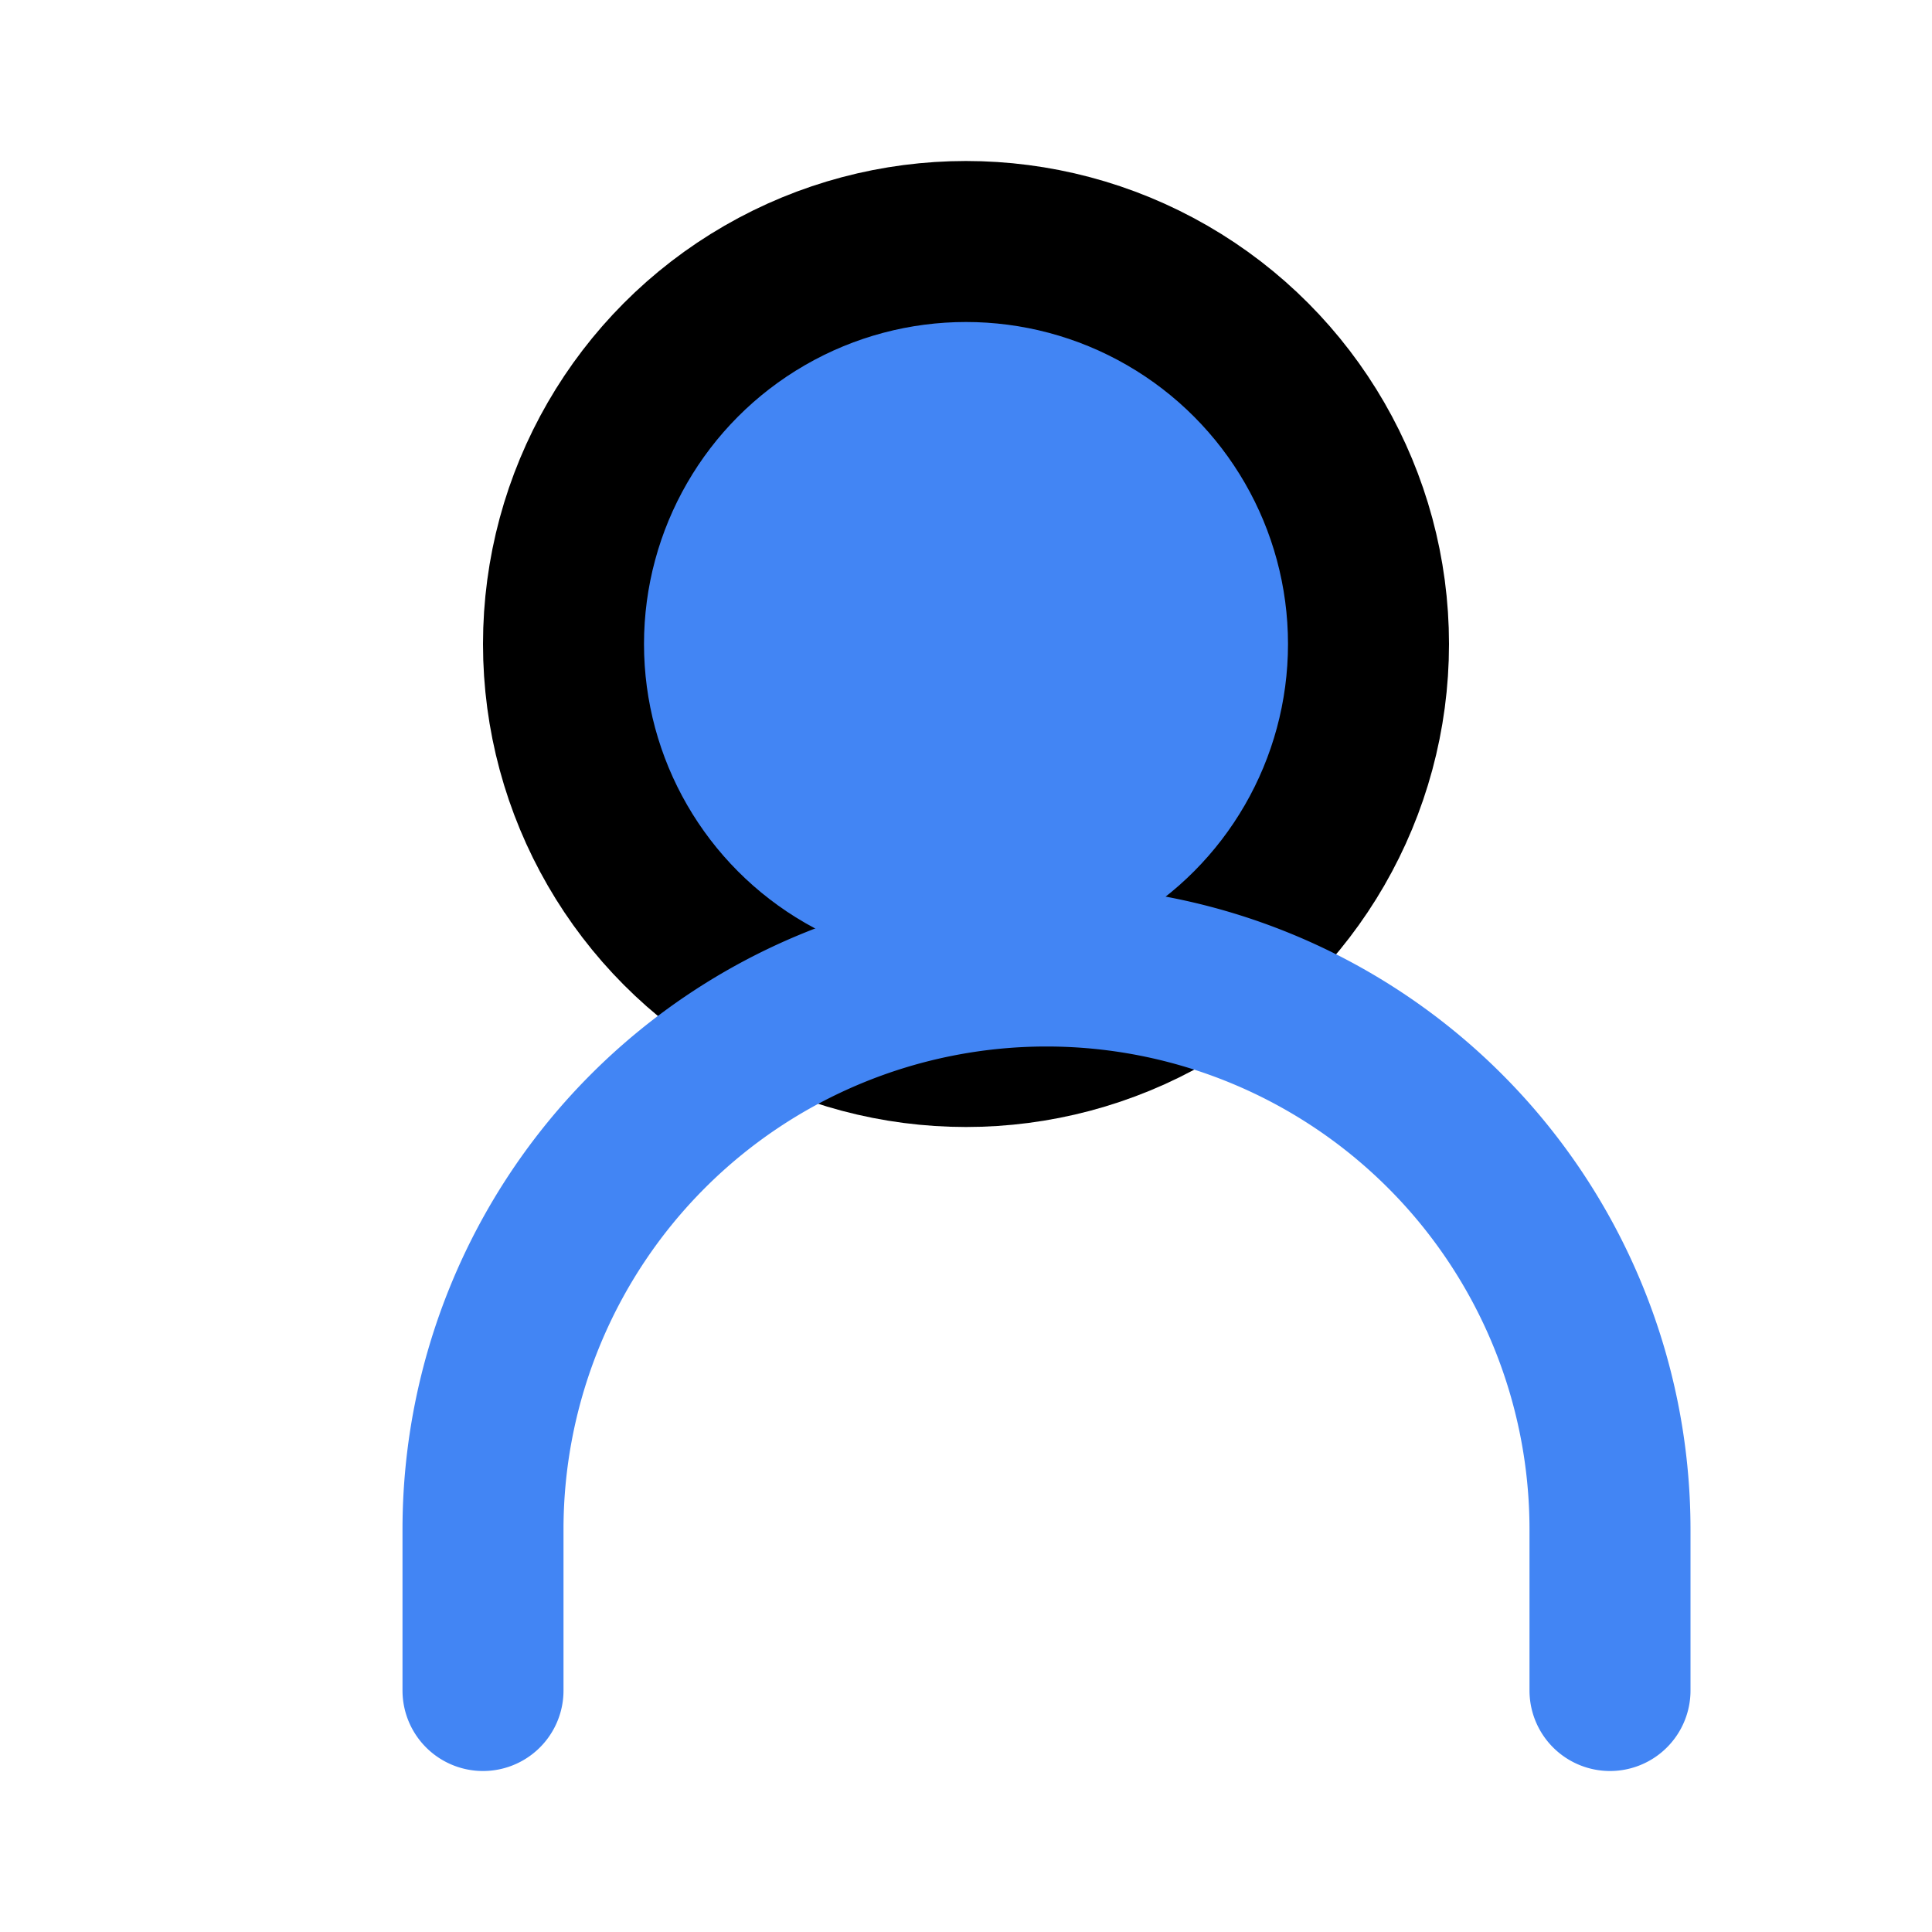 <svg xmlns="http://www.w3.org/2000/svg" viewBox="0 0 24 24" fill="none" stroke="currentColor" stroke-width="2" stroke-linecap="round" stroke-linejoin="round">
  <circle cx="12" cy="8" r="5" fill="#4285f4"/>
  <path d="M20 21v-2a7 7 0 0 0-14 0v2" stroke="#4285f4"/>
</svg> 